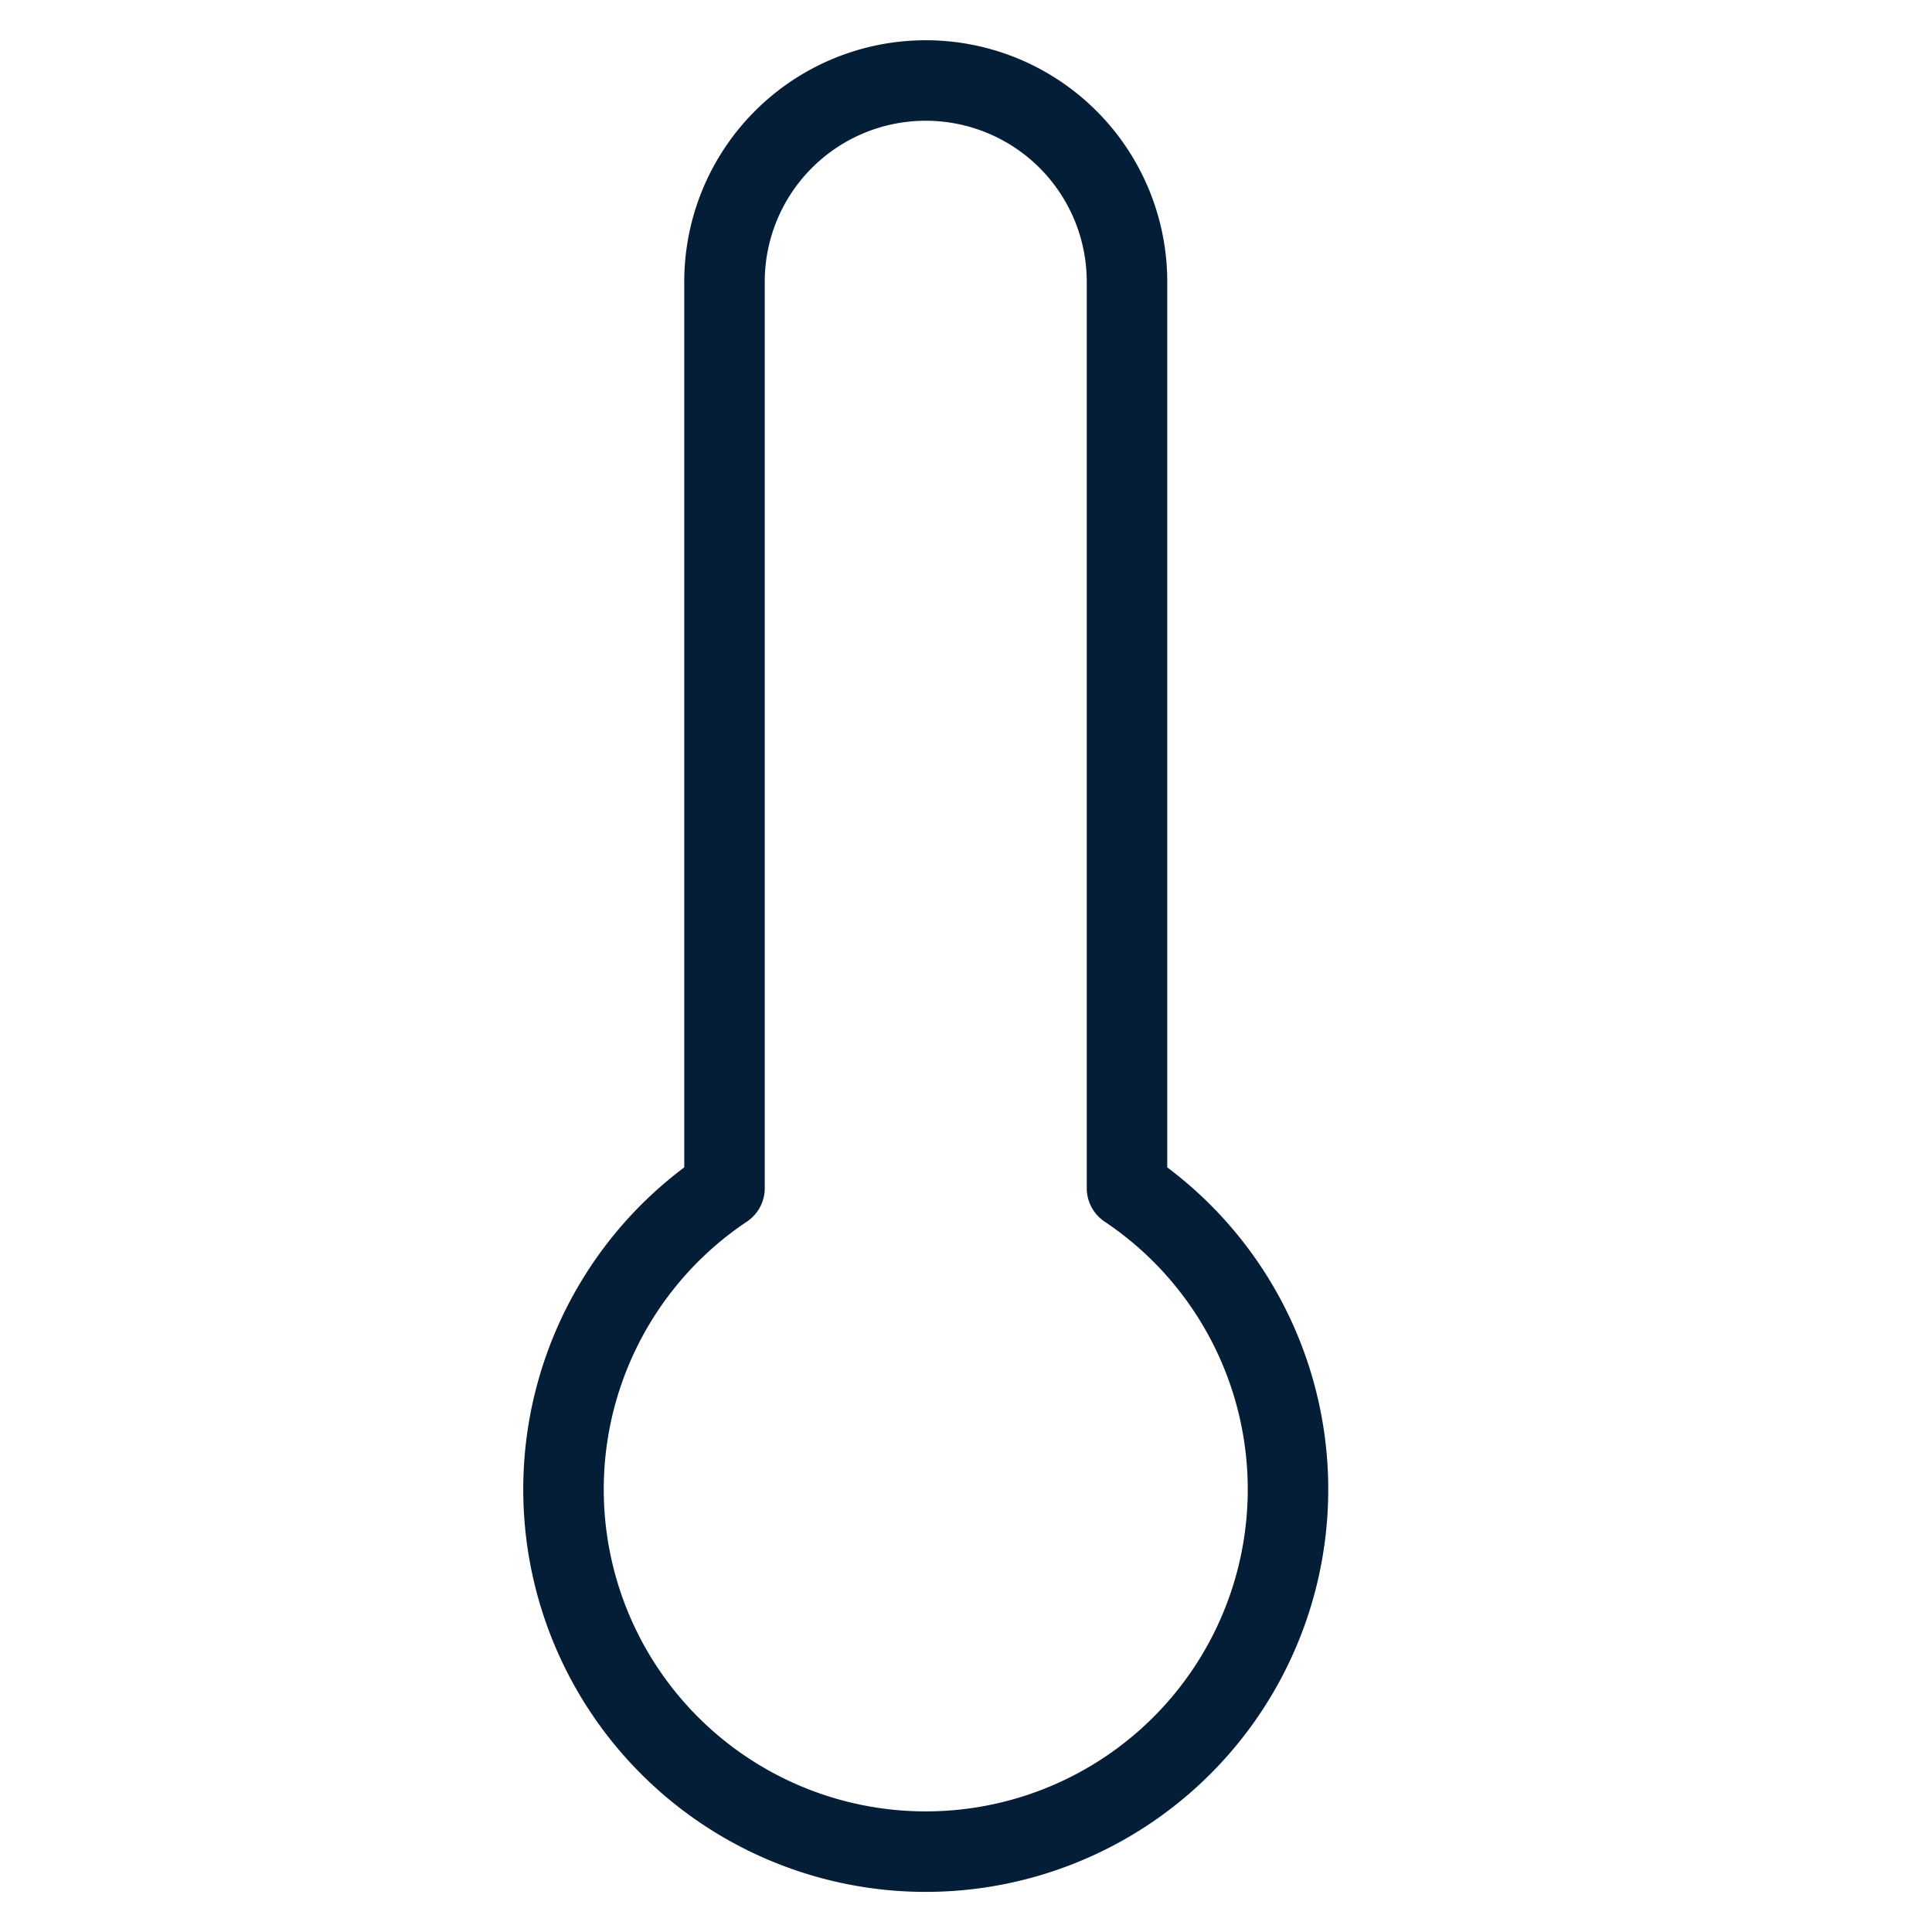 <svg class="feather feather-thermometer" stroke-linejoin="round" stroke-linecap="round" stroke-width="1" stroke="#051e38" fill="none" viewBox="0 0 24 24" height="24" width="24" xmlns="http://www.w3.org/2000/svg"><path d="M14 14.76V3.5a2.5 2.5 0 0 0-5 0v11.26a4.5 4.5 0 1 0 5 0z"></path></svg>